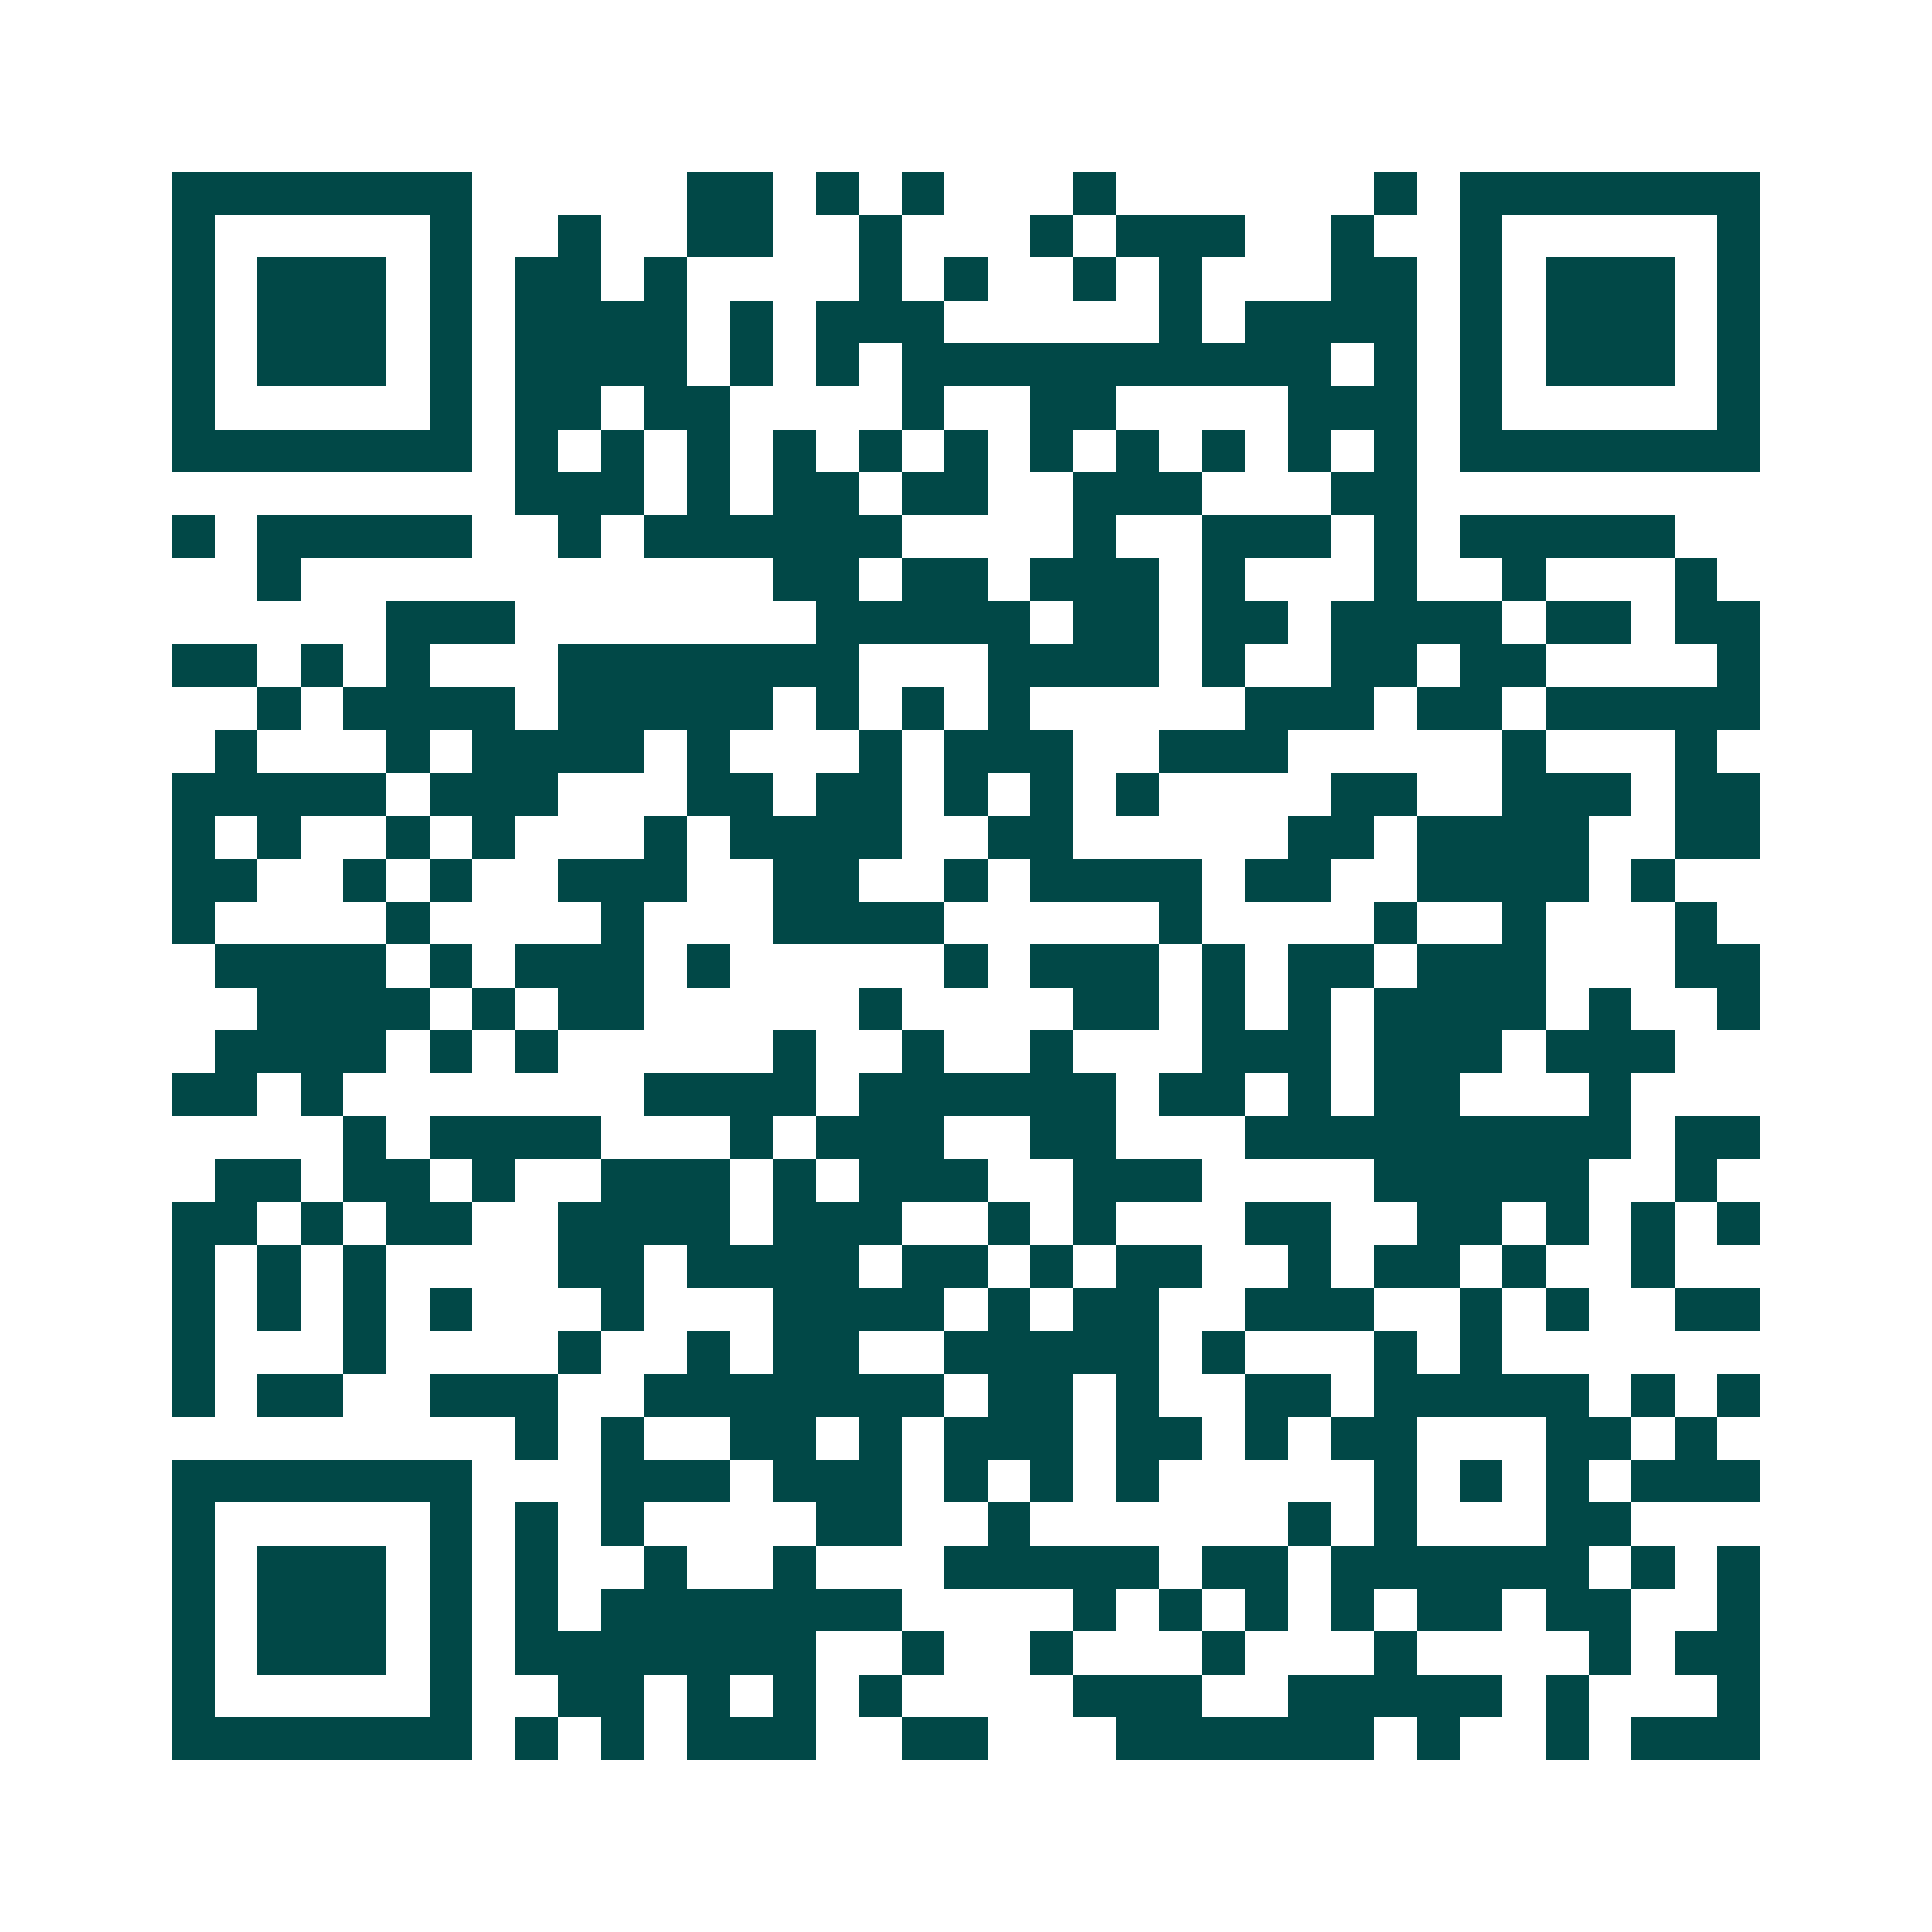 <svg xmlns="http://www.w3.org/2000/svg" width="200" height="200" viewBox="0 0 45 45" shape-rendering="crispEdges"><path fill="#ffffff" d="M0 0h45v45H0z"/><path stroke="#014847" d="M4 4.5h7m5 0h2m1 0h1m1 0h1m3 0h1m6 0h1m1 0h7M4 5.5h1m5 0h1m2 0h1m2 0h2m2 0h1m3 0h1m1 0h3m2 0h1m2 0h1m5 0h1M4 6.5h1m1 0h3m1 0h1m1 0h2m1 0h1m4 0h1m1 0h1m2 0h1m1 0h1m3 0h2m1 0h1m1 0h3m1 0h1M4 7.5h1m1 0h3m1 0h1m1 0h4m1 0h1m1 0h3m5 0h1m1 0h4m1 0h1m1 0h3m1 0h1M4 8.5h1m1 0h3m1 0h1m1 0h4m1 0h1m1 0h1m1 0h10m1 0h1m1 0h1m1 0h3m1 0h1M4 9.5h1m5 0h1m1 0h2m1 0h2m4 0h1m2 0h2m4 0h3m1 0h1m5 0h1M4 10.5h7m1 0h1m1 0h1m1 0h1m1 0h1m1 0h1m1 0h1m1 0h1m1 0h1m1 0h1m1 0h1m1 0h1m1 0h7M12 11.5h3m1 0h1m1 0h2m1 0h2m2 0h3m3 0h2M4 12.5h1m1 0h5m2 0h1m1 0h6m4 0h1m2 0h3m1 0h1m1 0h5M6 13.5h1m11 0h2m1 0h2m1 0h3m1 0h1m3 0h1m2 0h1m3 0h1M9 14.5h3m7 0h5m1 0h2m1 0h2m1 0h4m1 0h2m1 0h2M4 15.5h2m1 0h1m1 0h1m3 0h7m3 0h4m1 0h1m2 0h2m1 0h2m4 0h1M6 16.5h1m1 0h4m1 0h5m1 0h1m1 0h1m1 0h1m5 0h3m1 0h2m1 0h5M5 17.5h1m3 0h1m1 0h4m1 0h1m3 0h1m1 0h3m2 0h3m5 0h1m3 0h1M4 18.5h5m1 0h3m3 0h2m1 0h2m1 0h1m1 0h1m1 0h1m4 0h2m2 0h3m1 0h2M4 19.5h1m1 0h1m2 0h1m1 0h1m3 0h1m1 0h4m2 0h2m5 0h2m1 0h4m2 0h2M4 20.5h2m2 0h1m1 0h1m2 0h3m2 0h2m2 0h1m1 0h4m1 0h2m2 0h4m1 0h1M4 21.5h1m4 0h1m4 0h1m3 0h4m5 0h1m4 0h1m2 0h1m3 0h1M5 22.5h4m1 0h1m1 0h3m1 0h1m5 0h1m1 0h3m1 0h1m1 0h2m1 0h3m3 0h2M6 23.5h4m1 0h1m1 0h2m5 0h1m4 0h2m1 0h1m1 0h1m1 0h4m1 0h1m2 0h1M5 24.5h4m1 0h1m1 0h1m5 0h1m2 0h1m2 0h1m3 0h3m1 0h3m1 0h3M4 25.5h2m1 0h1m7 0h4m1 0h6m1 0h2m1 0h1m1 0h2m3 0h1M8 26.5h1m1 0h4m3 0h1m1 0h3m2 0h2m3 0h9m1 0h2M5 27.5h2m1 0h2m1 0h1m2 0h3m1 0h1m1 0h3m2 0h3m4 0h5m2 0h1M4 28.5h2m1 0h1m1 0h2m2 0h4m1 0h3m2 0h1m1 0h1m3 0h2m2 0h2m1 0h1m1 0h1m1 0h1M4 29.5h1m1 0h1m1 0h1m4 0h2m1 0h4m1 0h2m1 0h1m1 0h2m2 0h1m1 0h2m1 0h1m2 0h1M4 30.5h1m1 0h1m1 0h1m1 0h1m3 0h1m3 0h4m1 0h1m1 0h2m2 0h3m2 0h1m1 0h1m2 0h2M4 31.5h1m3 0h1m4 0h1m2 0h1m1 0h2m2 0h5m1 0h1m3 0h1m1 0h1M4 32.5h1m1 0h2m2 0h3m2 0h7m1 0h2m1 0h1m2 0h2m1 0h5m1 0h1m1 0h1M12 33.5h1m1 0h1m2 0h2m1 0h1m1 0h3m1 0h2m1 0h1m1 0h2m3 0h2m1 0h1M4 34.5h7m3 0h3m1 0h3m1 0h1m1 0h1m1 0h1m5 0h1m1 0h1m1 0h1m1 0h3M4 35.5h1m5 0h1m1 0h1m1 0h1m4 0h2m2 0h1m6 0h1m1 0h1m3 0h2M4 36.5h1m1 0h3m1 0h1m1 0h1m2 0h1m2 0h1m3 0h5m1 0h2m1 0h6m1 0h1m1 0h1M4 37.5h1m1 0h3m1 0h1m1 0h1m1 0h7m4 0h1m1 0h1m1 0h1m1 0h1m1 0h2m1 0h2m2 0h1M4 38.5h1m1 0h3m1 0h1m1 0h7m2 0h1m2 0h1m3 0h1m3 0h1m4 0h1m1 0h2M4 39.5h1m5 0h1m2 0h2m1 0h1m1 0h1m1 0h1m4 0h3m2 0h5m1 0h1m3 0h1M4 40.5h7m1 0h1m1 0h1m1 0h3m2 0h2m3 0h6m1 0h1m2 0h1m1 0h3"/></svg>
